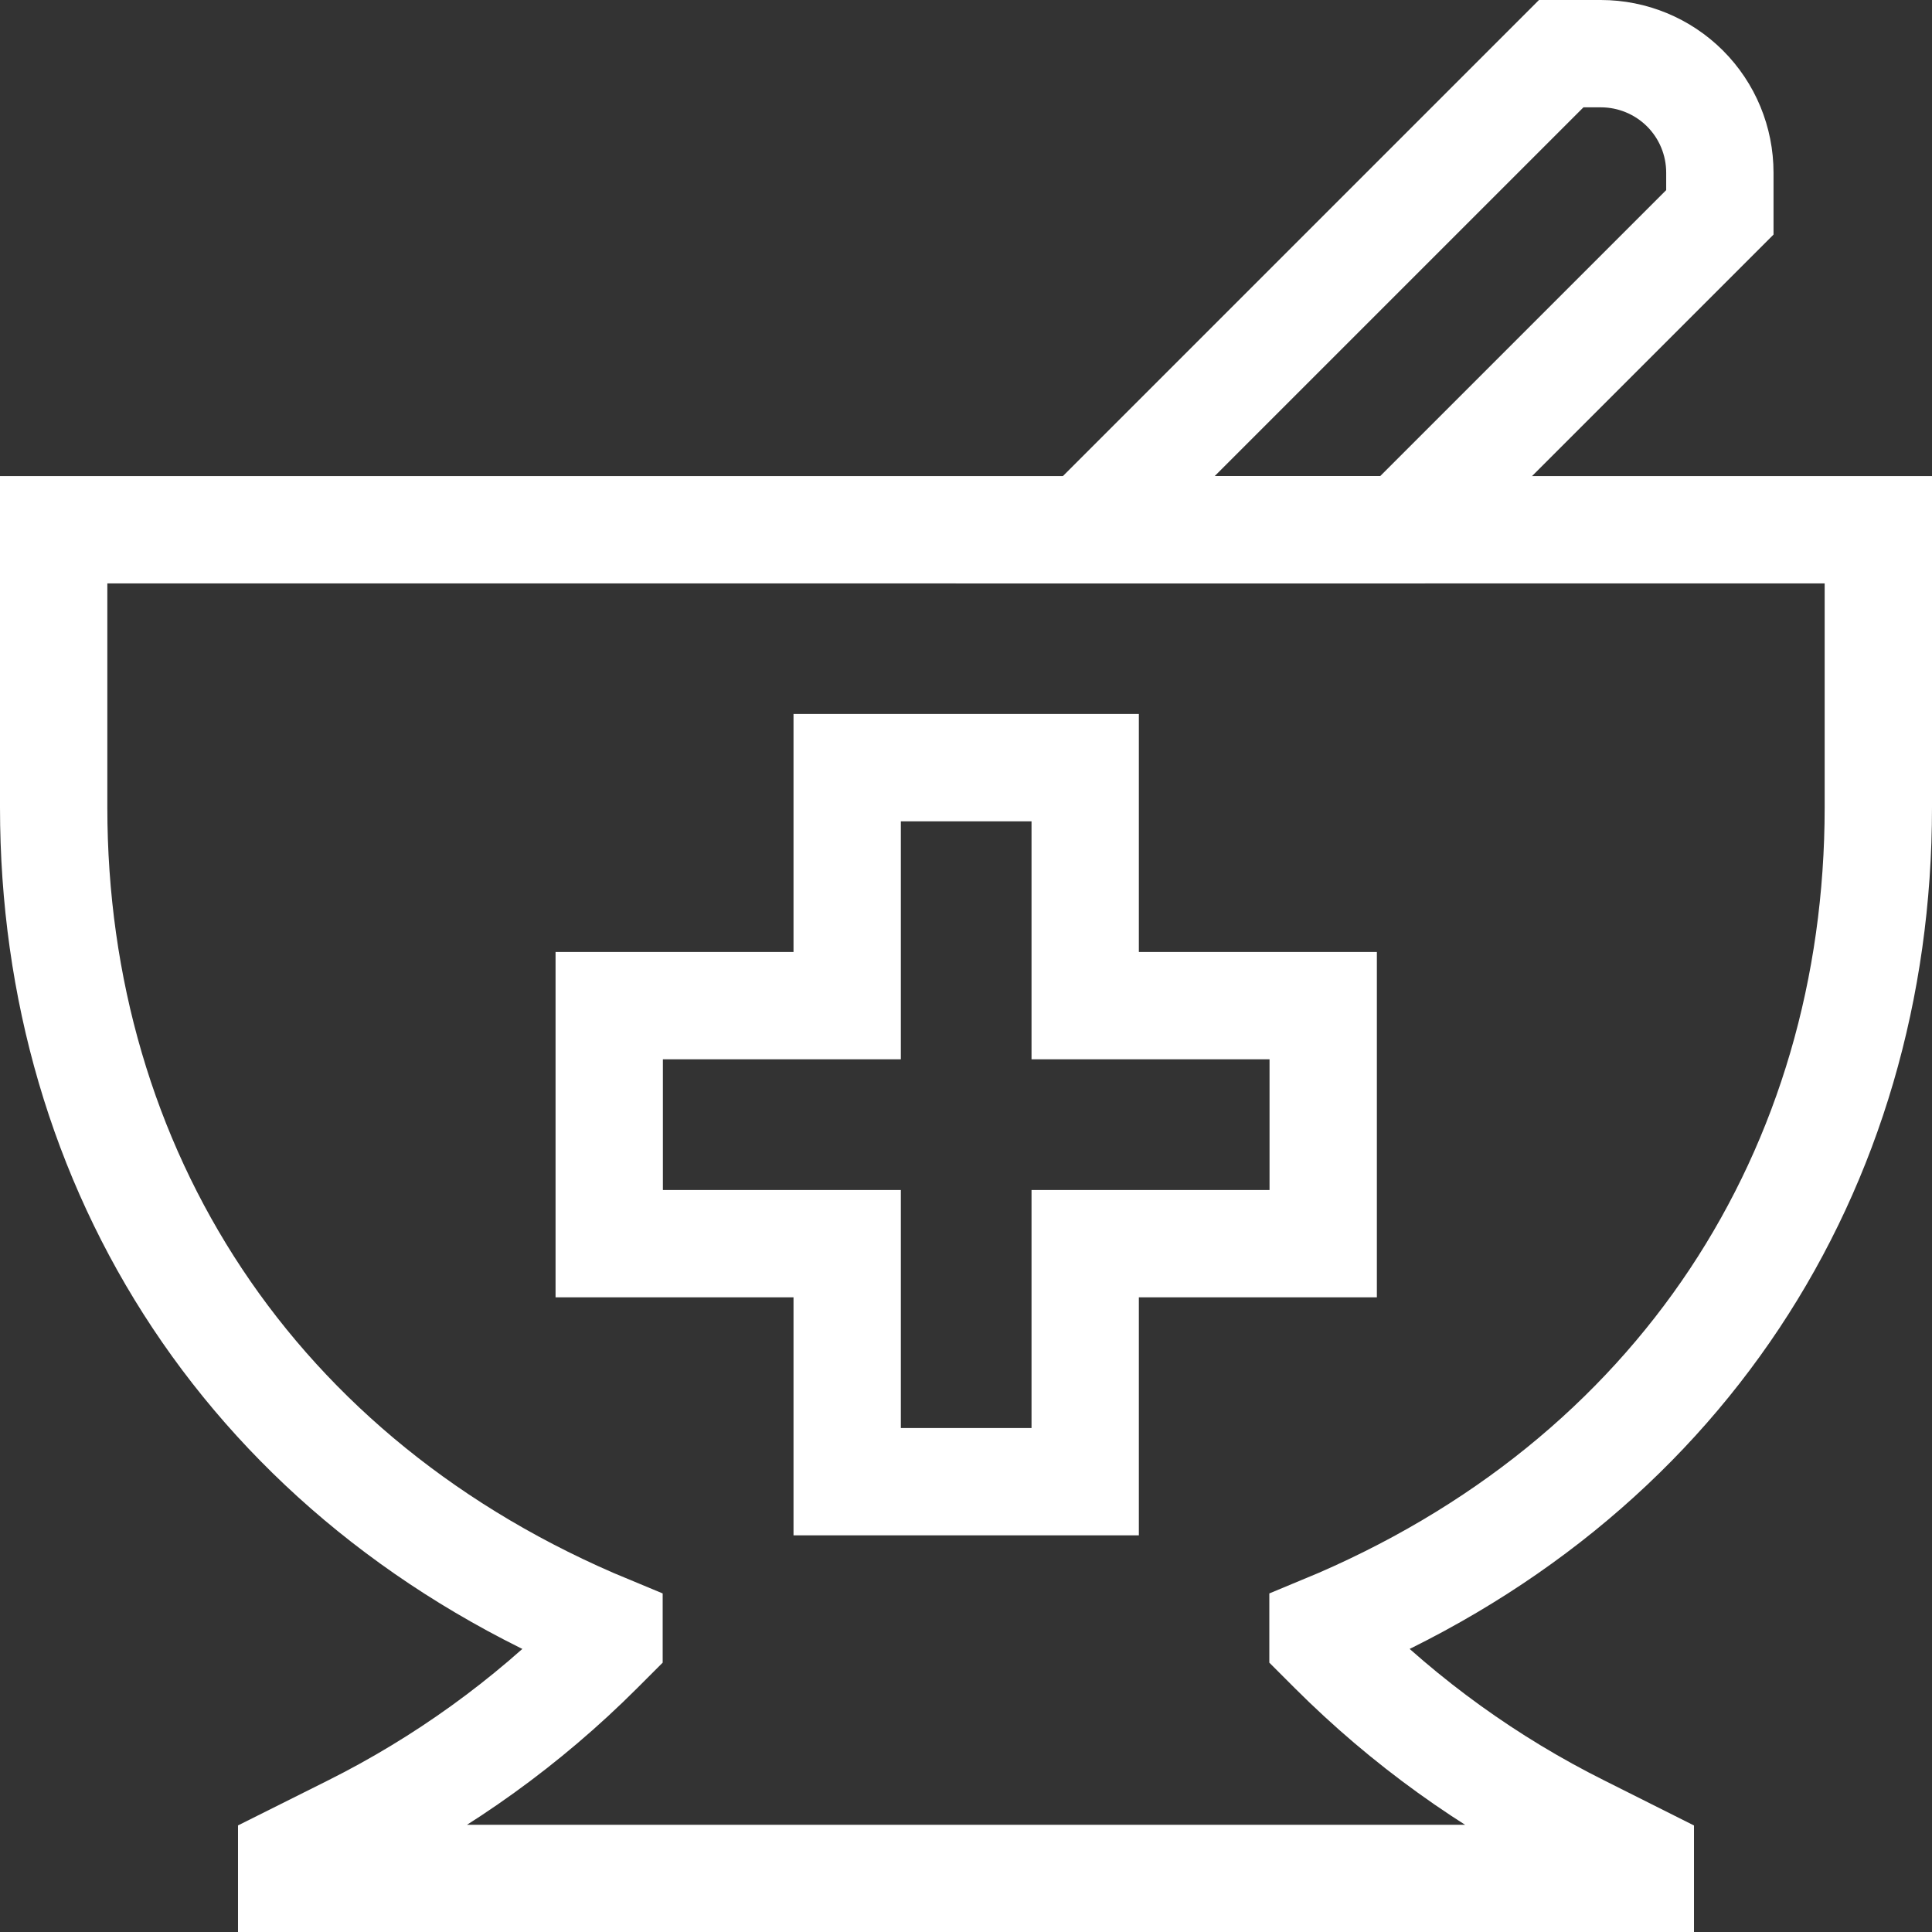 <svg width="36" height="36" viewBox="0 0 36 36" fill="none" xmlns="http://www.w3.org/2000/svg">
<rect x="0" y="0" width="36" height="36" fill="#333333" stroke="none"/>
<path d="M1 9.871V15.045C1 21.786 4.696 27.61 11.348 30.36V30.567L11.166 30.749C9.818 32.097 8.261 33.219 6.555 34.072L5.435 34.632V35.002H30.565V34.632L29.445 34.07C27.739 33.218 26.182 32.096 24.834 30.749L24.652 30.567V30.36C31.304 27.61 35 21.786 35 15.045V9.871H1Z" stroke="white" stroke-width="2"/>
<path d="M15.786 18.739V14.304H20.221V18.739H24.656V23.174H20.221V27.609H15.786V23.174H11.352V18.739H15.786ZM29.091 1L20.221 9.87H26.134L32.047 3.957V3.217C32.047 2.629 31.814 2.065 31.398 1.649C30.982 1.234 30.418 1 29.83 1H29.091Z" stroke="white" stroke-width="2"/>
</svg>
